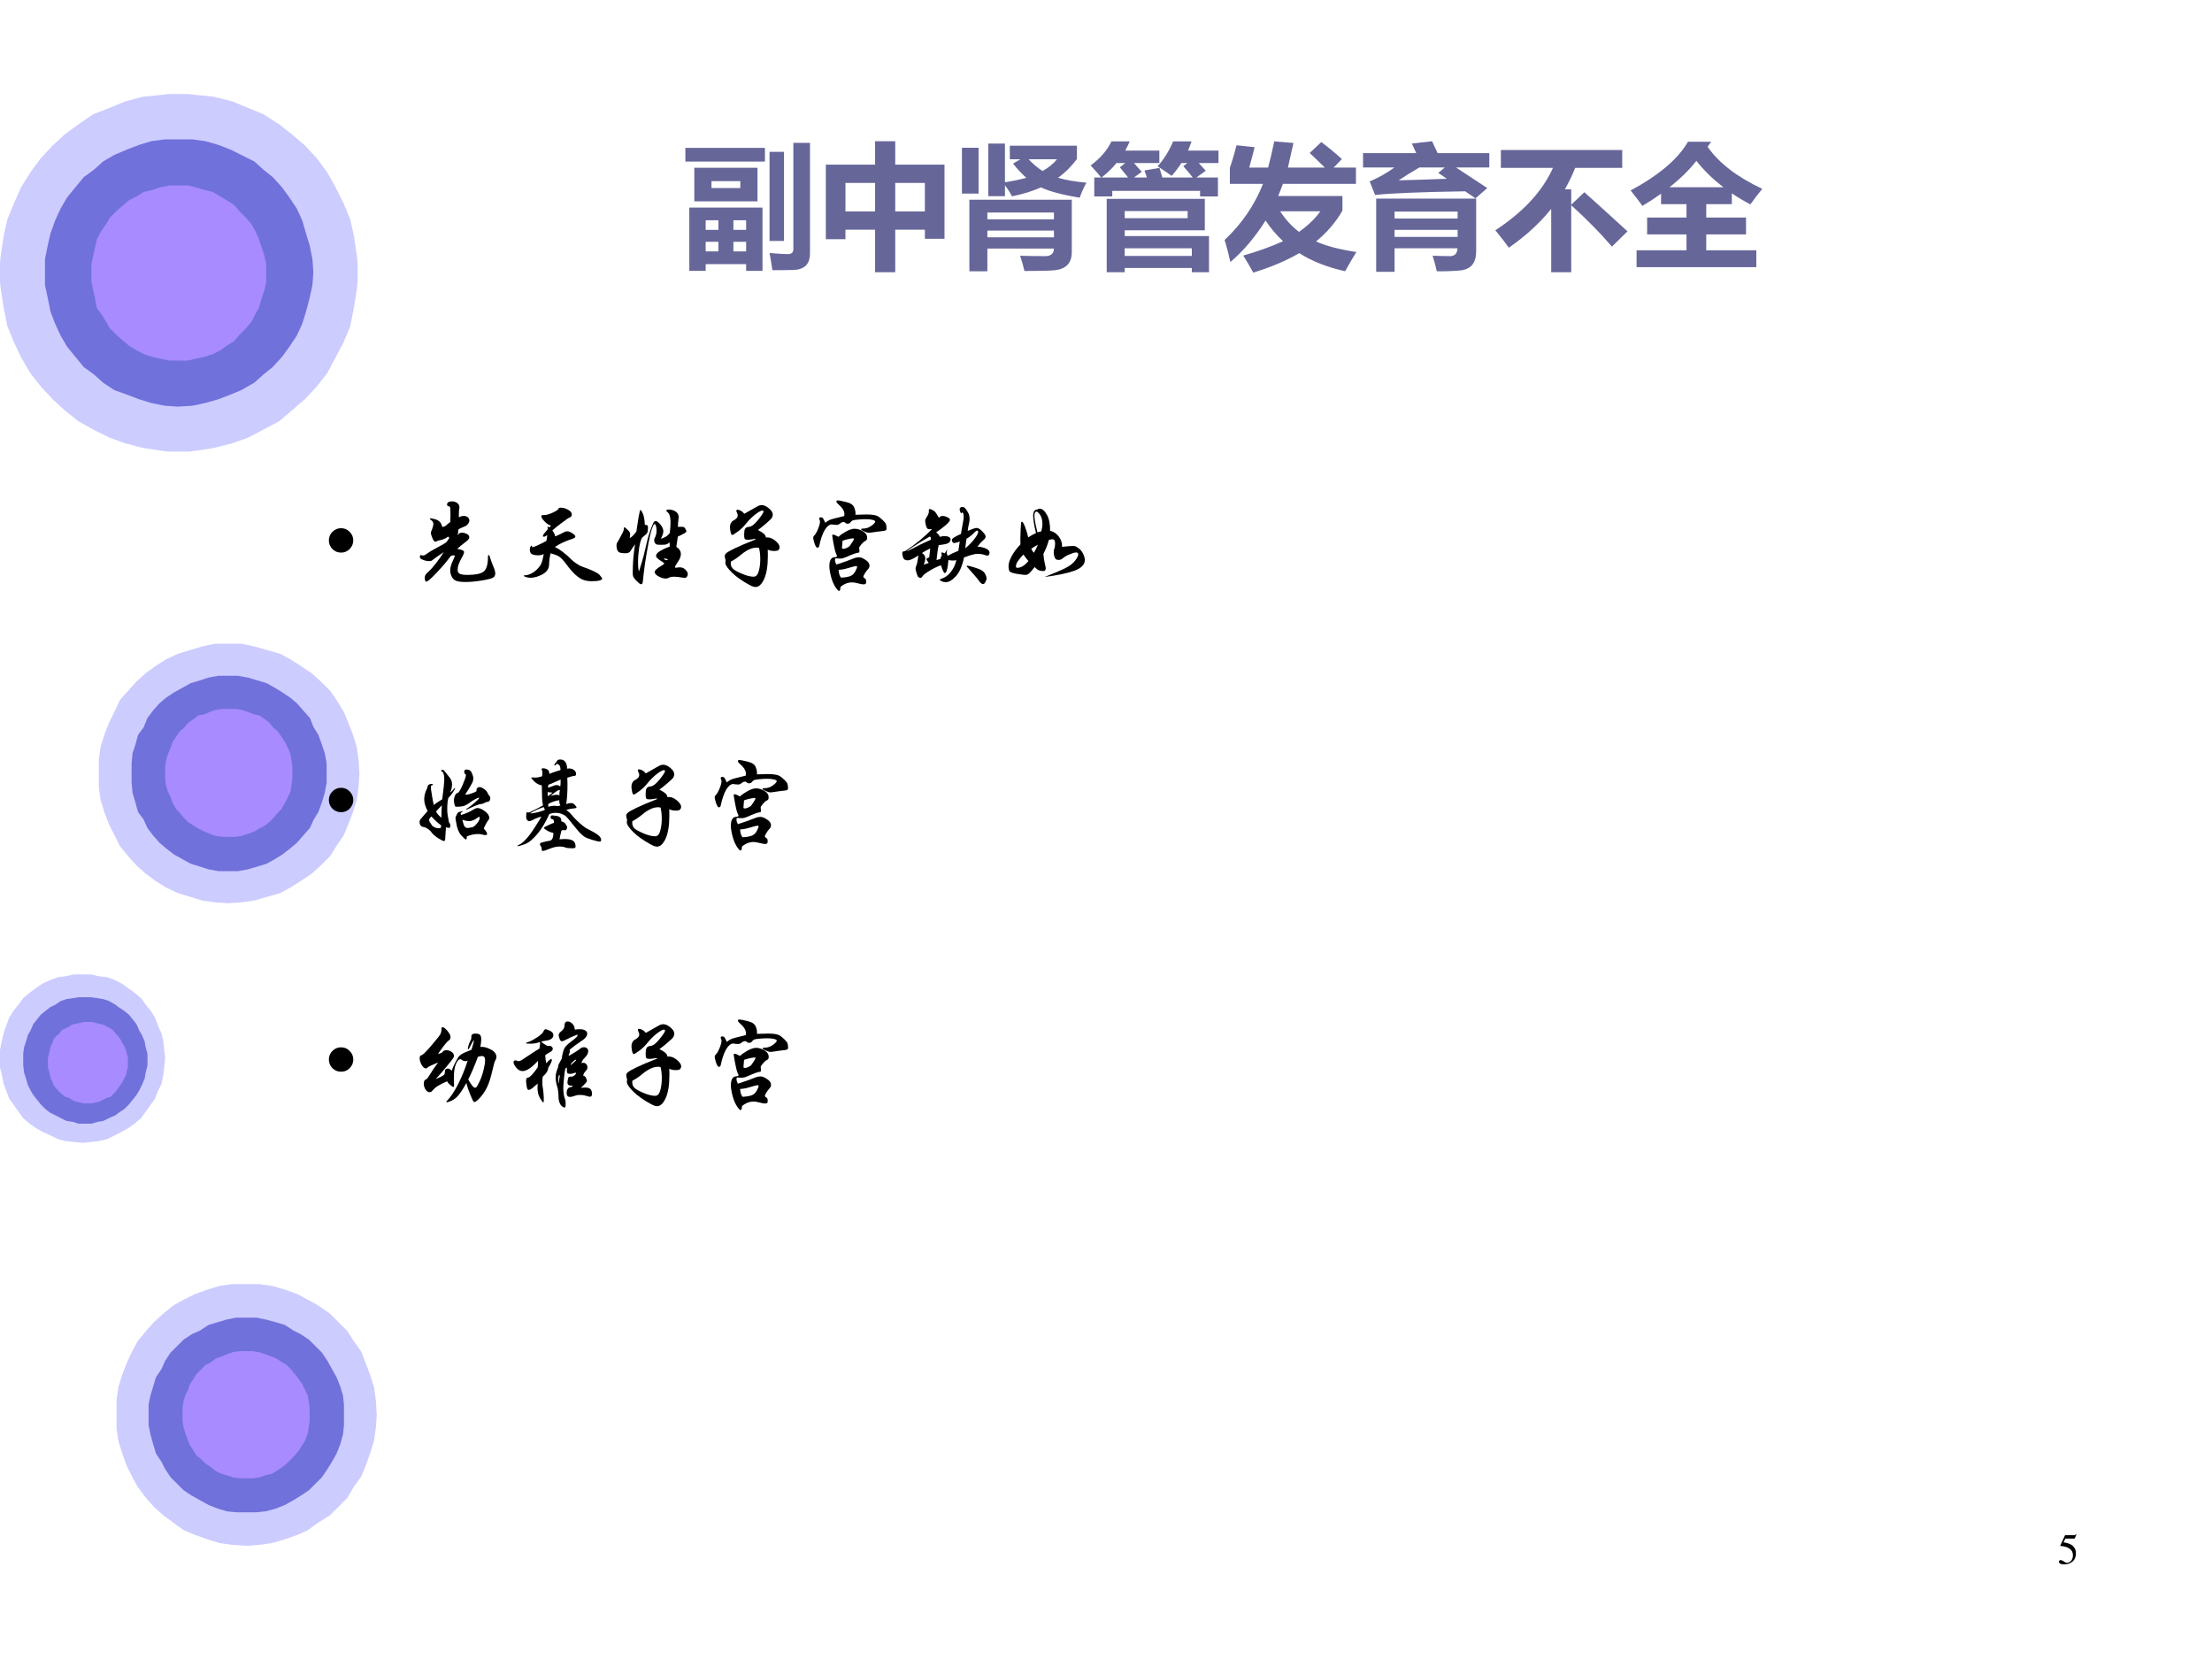 <?xml version="1.0" encoding="UTF-8" standalone="no"?>
<!DOCTYPE svg PUBLIC "-//W3C//DTD SVG 1.1//EN" "http://www.w3.org/Graphics/SVG/1.1/DTD/svg11.dtd">
<svg xmlns="http://www.w3.org/2000/svg" xmlns:xlink="http://www.w3.org/1999/xlink" version="1.1" width="720pt" height="540pt" viewBox="0 0 720 540">
<rect x="0" y="0" width="720" height="540" fill="#333333" stroke="none"/>
<g enable-background="new">
<g>
<g id="Layer-1" data-name="Artifact">
<clipPath id="cp40">
<path transform="matrix(1,0,0,-1,0,540)" d="M 0 0 L 720 0 L 720 540 L 0 540 Z " fill-rule="evenodd"/>
</clipPath>
<g clip-path="url(#cp40)">
<path transform="matrix(1,0,0,-1,0,540)" d="M 0 0 L 720 0 L 720 540 L 0 540 Z " fill="#ffffff" fill-rule="evenodd"/>
</g>
</g>
<g id="Layer-1" data-name="Artifact">
<path transform="matrix(1,0,0,-1,0,540)" d="M 122.64 79.44 L 122.64 79.44 L 122.34 75.243 L 121.74 71.042 L 120.54 67.141 L 119.05 62.944 L 117.55 59.343 L 115.15 56.042 L 113.06 52.444 L 110.07 49.443 L 107.37 46.745 L 103.48 44.342 L 100.19 41.94 L 96.891 40.441 L 92.702 38.942 L 88.509 37.743 L 84.32 37.144 L 80.127 36.84 L 75.636 37.144 L 71.447 37.743 L 67.556 38.942 L 63.363 40.441 L 59.771 41.94 L 56.476 44.342 L 53.185 46.745 L 50.193 49.443 L 47.498 52.444 L 44.803 56.042 L 43.007 59.343 L 41.211 62.944 L 39.712 67.141 L 38.516 71.042 L 37.92 75.243 L 37.92 79.44 L 37.92 84.244 L 38.516 88.441 L 39.712 92.342 L 41.211 96.243 L 43.007 100.14 L 44.803 103.44 L 47.498 106.74 L 50.193 109.74 L 53.185 112.44 L 56.476 115.14 L 59.771 116.94 L 63.363 118.74 L 67.556 120.24 L 71.447 121.44 L 75.636 122.04 L 80.127 122.04 L 84.32 122.04 L 88.509 121.44 L 92.702 120.24 L 96.891 118.74 L 100.19 116.94 L 103.48 115.14 L 107.37 112.44 L 110.07 109.74 L 113.06 106.74 L 115.15 103.44 L 117.55 100.14 L 119.05 96.243 L 120.54 92.342 L 121.74 88.441 L 122.34 84.244 L 122.64 79.44 " fill="#ccccff" fill-rule="evenodd"/>
</g>
<g id="Layer-1" data-name="Artifact">
<path transform="matrix(1,0,0,-1,0,540)" d="M 111.96 79.44 L 111.96 79.44 L 111.96 76.155 L 111.66 73.166 L 110.76 69.877 L 109.56 66.888 L 108.06 64.201 L 106.56 61.808 L 104.76 59.121 L 102.66 57.026 L 100.56 54.935 L 97.859 53.143 L 95.456 51.647 L 92.759 50.154 L 89.759 48.957 L 86.458 48.062 L 83.458 47.76 L 80.16 47.76 L 76.859 47.76 L 73.859 48.062 L 70.859 48.957 L 67.858 50.154 L 65.158 51.647 L 62.458 53.143 L 59.758 54.935 L 57.659 57.026 L 55.559 59.121 L 53.757 61.808 L 52.559 64.201 L 50.76 66.888 L 49.859 69.877 L 48.958 73.166 L 48.36 76.155 L 48.36 79.44 L 48.36 82.728 L 48.958 85.717 L 49.859 88.706 L 50.76 91.695 L 52.559 94.385 L 53.757 97.075 L 55.559 99.765 L 57.659 101.86 L 59.758 103.95 L 62.458 105.74 L 65.158 106.94 L 67.858 108.73 L 70.859 109.63 L 73.859 110.52 L 76.859 111.12 L 80.16 111.12 L 83.458 111.12 L 86.458 110.52 L 89.759 109.63 L 92.759 108.73 L 95.456 106.94 L 97.859 105.74 L 100.56 103.95 L 102.66 101.86 L 104.76 99.765 L 106.56 97.075 L 108.06 94.385 L 109.56 91.695 L 110.76 88.706 L 111.66 85.717 L 111.96 82.728 L 111.96 79.44 " fill="#7171db" fill-rule="evenodd"/>
</g>
<g id="Layer-1" data-name="Artifact">
<path transform="matrix(1,0,0,-1,0,540)" d="M 100.8 79.5 L 100.8 79.5 L 100.8 77.401 L 100.5 75.602 L 100.2 73.501 L 99.299 71.101 L 98.398 69.6 L 97.199 67.801 L 95.999 66.302 L 94.799 65.1 L 93.298 63.601 L 91.799 62.401 L 90 61.202 L 88.499 60.301 L 86.099 59.701 L 84.299 59.101 L 82.199 58.8 L 80.1 58.8 L 77.999 58.8 L 75.899 59.101 L 74.099 59.701 L 71.998 60.301 L 70.198 61.202 L 68.698 62.401 L 66.898 63.601 L 65.399 65.1 L 63.898 66.302 L 62.999 67.801 L 61.8 69.6 L 61.2 71.101 L 60.299 73.501 L 59.699 75.602 L 59.4 77.401 L 59.4 79.5 L 59.4 81.601 L 59.699 83.701 L 60.299 85.8 L 61.2 87.602 L 61.8 89.402 L 62.999 91.201 L 63.898 92.702 L 65.399 94.201 L 66.898 95.702 L 68.698 96.601 L 70.198 97.8 L 71.998 98.4 L 74.099 99.301 L 75.899 99.901 L 77.999 100.2 L 80.1 100.2 L 82.199 100.2 L 84.299 99.901 L 86.099 99.301 L 88.499 98.4 L 90 97.8 L 91.799 96.601 L 93.298 95.702 L 94.799 94.201 L 95.999 92.702 L 97.199 91.201 L 98.398 89.402 L 99.299 87.602 L 100.2 85.8 L 100.5 83.701 L 100.8 81.601 L 100.8 79.5 " fill="#a78bff" fill-rule="evenodd"/>
</g>
<g id="Layer-1" data-name="Artifact">
<path transform="matrix(1,0,0,-1,0,540)" d="M 117 288.24 L 117 288.24 L 116.7 283.75 L 116.1 279.55 L 114.9 275.66 L 113.4 271.77 L 111.9 268.17 L 109.5 264.58 L 107.4 261.28 L 104.41 258.28 L 101.41 255.59 L 97.813 253.19 L 94.513 251.1 L 91.214 249.3 L 87.019 248.1 L 82.82 246.9 L 78.626 246.3 L 74.427 246 L 69.93 246.3 L 65.735 246.9 L 61.838 248.1 L 57.938 249.3 L 54.042 251.1 L 50.742 253.19 L 47.447 255.59 L 44.45 258.28 L 41.752 261.28 L 39.053 264.58 L 37.254 268.17 L 35.455 271.77 L 33.955 275.66 L 32.757 279.55 L 32.16 283.75 L 32.16 288.24 L 32.16 292.73 L 32.757 296.93 L 33.955 300.83 L 35.455 304.72 L 37.254 308.32 L 39.053 312.21 L 41.752 315.2 L 44.45 318.2 L 47.447 320.9 L 50.742 323.29 L 54.042 325.39 L 57.938 327.19 L 61.838 328.39 L 65.735 329.58 L 69.93 330.48 L 74.427 330.48 L 78.626 330.48 L 82.82 329.58 L 87.019 328.39 L 91.214 327.19 L 94.513 325.39 L 97.813 323.29 L 101.41 320.9 L 104.41 318.2 L 107.4 315.2 L 109.5 312.21 L 111.9 308.32 L 113.4 304.72 L 114.9 300.83 L 116.1 296.93 L 116.7 292.73 L 117 288.24 " fill="#ccccff" fill-rule="evenodd"/>
</g>
<g id="Layer-1" data-name="Artifact">
<path transform="matrix(1,0,0,-1,0,540)" d="M 106.32 288.24 L 106.32 288.24 L 106.32 285.24 L 105.71 281.94 L 104.82 278.94 L 103.61 275.64 L 102.11 273.24 L 100.9 270.54 L 98.796 268.14 L 96.689 265.74 L 94.585 263.94 L 91.878 261.84 L 89.471 260.34 L 86.762 258.84 L 83.755 257.94 L 80.746 257.04 L 77.437 256.44 L 74.427 256.44 L 71.118 256.44 L 67.809 257.04 L 65.102 257.94 L 62.093 258.84 L 59.386 260.34 L 56.676 261.84 L 53.97 263.94 L 51.862 265.74 L 49.758 268.14 L 47.954 270.54 L 46.749 273.24 L 44.944 275.64 L 44.042 278.94 L 43.14 281.94 L 42.84 285.24 L 42.84 288.24 L 42.84 291.54 L 43.14 294.84 L 44.042 297.54 L 44.944 300.84 L 46.749 303.24 L 47.954 306.24 L 49.758 308.64 L 51.862 311.04 L 53.97 312.84 L 56.676 314.64 L 59.386 316.14 L 62.093 317.64 L 65.102 318.54 L 67.809 319.44 L 71.118 320.04 L 74.427 320.04 L 77.437 320.04 L 80.746 319.44 L 83.755 318.54 L 86.762 317.64 L 89.471 316.14 L 91.878 314.64 L 94.585 312.84 L 96.689 311.04 L 98.796 308.64 L 100.9 306.24 L 102.11 303.24 L 103.61 300.84 L 104.82 297.54 L 105.71 294.84 L 106.32 291.54 L 106.32 288.24 " fill="#7171db" fill-rule="evenodd"/>
</g>
<g id="Layer-1" data-name="Artifact">
<path transform="matrix(1,0,0,-1,0,540)" d="M 95.16 288.57 L 95.16 288.57 L 95.16 286.47 L 94.859 284.38 L 94.558 282.28 L 93.659 280.48 L 92.758 278.68 L 91.559 276.59 L 90.359 275.39 L 89.159 273.89 L 87.658 272.39 L 86.159 271.2 L 84.36 270.3 L 82.859 269.4 L 80.459 268.5 L 78.659 267.9 L 76.559 267.6 L 74.46 267.6 L 72.359 267.6 L 70.259 267.9 L 68.459 268.5 L 66.358 269.4 L 64.558 270.3 L 63.058 271.2 L 61.258 272.39 L 59.759 273.89 L 58.559 275.39 L 57.359 276.59 L 56.16 278.68 L 55.56 280.48 L 54.659 282.28 L 54.059 284.38 L 53.76 286.47 L 53.76 288.57 L 53.76 290.67 L 54.059 292.47 L 54.659 294.56 L 55.56 296.66 L 56.16 298.46 L 57.359 300.25 L 58.559 302.05 L 59.759 302.95 L 61.258 304.75 L 63.058 305.95 L 64.558 307.14 L 66.358 307.44 L 68.459 308.34 L 70.259 308.94 L 72.359 309.24 L 74.46 309.24 L 76.559 309.24 L 78.659 308.94 L 80.459 308.34 L 82.859 307.44 L 84.36 307.14 L 86.159 305.95 L 87.658 304.75 L 89.159 302.95 L 90.359 302.05 L 91.559 300.25 L 92.758 298.46 L 93.659 296.66 L 94.558 294.56 L 94.859 292.47 L 95.16 290.67 L 95.16 288.57 " fill="#a78bff" fill-rule="evenodd"/>
</g>
<g id="Layer-1" data-name="Artifact">
<path transform="matrix(1,0,0,-1,0,540)" d="M 116.4 451.5 L 116.4 451.5 L 116.4 448.2 L 116.1 445.5 L 115.2 439.8 L 114 433.8 L 111.89 428.7 L 109.2 423.6 L 106.5 418.51 L 103.2 414.3 L 99.296 410.1 L 95.098 406.5 L 90.894 402.9 L 85.796 400.2 L 80.699 397.51 L 75.595 395.71 L 69.597 394.2 L 63.896 393.3 L 61.196 393 L 58.2 393 L 54.897 393 L 52.499 393.3 L 46.495 394.2 L 40.799 395.71 L 35.696 397.51 L 30.296 400.2 L 25.495 402.9 L 20.995 406.5 L 17.094 410.1 L 13.197 414.3 L 9.894 418.51 L 6.898 423.6 L 4.494 428.7 L 2.398 433.8 L 1.196 439.8 L .296 445.5 L 0 448.2 L 0 451.5 L 0 454.5 L .296 457.2 L 1.196 463.21 L 2.398 468.6 L 4.494 473.7 L 6.898 479.1 L 9.894 483.91 L 13.197 488.4 L 17.094 492.6 L 20.995 496.2 L 25.495 499.51 L 30.296 502.8 L 35.696 504.91 L 40.799 507 L 46.495 508.51 L 52.499 509.1 L 54.897 509.4 L 58.2 509.4 L 61.196 509.4 L 63.896 509.1 L 69.597 508.51 L 75.595 507 L 80.699 504.91 L 85.796 502.8 L 90.894 499.51 L 95.098 496.2 L 99.296 492.6 L 103.2 488.4 L 106.5 483.91 L 109.2 479.1 L 111.89 473.7 L 114 468.6 L 115.2 463.21 L 116.1 457.2 L 116.4 454.5 L 116.4 451.5 " fill="#ccccff" fill-rule="evenodd"/>
</g>
<g id="Layer-1" data-name="Artifact">
<path transform="matrix(1,0,0,-1,0,540)" d="M 102 451.44 L 102 451.44 L 101.7 447.24 L 100.8 443.04 L 99.598 438.54 L 98.396 434.64 L 96.593 430.74 L 94.19 427.14 L 91.792 423.84 L 88.787 420.54 L 85.786 418.14 L 82.785 415.44 L 78.583 413.04 L 74.979 411.54 L 71.076 410.04 L 66.874 408.84 L 62.672 407.94 L 57.867 407.64 L 53.665 407.94 L 49.163 408.84 L 45.26 410.04 L 41.354 411.54 L 37.151 413.04 L 33.552 415.44 L 30.547 418.14 L 27.247 420.54 L 24.545 423.84 L 21.843 427.14 L 19.74 430.74 L 17.94 434.64 L 16.44 438.54 L 15.538 443.04 L 14.64 447.24 L 14.64 451.44 L 14.64 455.64 L 15.538 460.14 L 16.44 464.04 L 17.94 468.24 L 19.74 472.14 L 21.843 475.74 L 24.545 479.04 L 27.247 482.34 L 30.547 484.74 L 33.552 487.44 L 37.151 489.54 L 41.354 491.34 L 45.26 492.84 L 49.163 494.04 L 53.665 494.64 L 57.867 494.64 L 62.672 494.64 L 66.874 494.04 L 71.076 492.84 L 74.979 491.34 L 78.583 489.54 L 82.785 487.44 L 85.786 484.74 L 88.787 482.34 L 91.792 479.04 L 94.19 475.74 L 96.593 472.14 L 98.396 468.24 L 99.598 464.04 L 100.8 460.14 L 101.7 455.64 L 102 451.44 " fill="#7171db" fill-rule="evenodd"/>
</g>
<g id="Layer-1" data-name="Artifact">
<path transform="matrix(1,0,0,-1,0,540)" d="M 86.64 451.14 L 86.64 451.14 L 86.64 448.14 L 86.04 445.44 L 85.142 442.74 L 84.244 439.74 L 83.045 437.64 L 81.847 435.24 L 80.051 433.14 L 77.958 431.04 L 76.159 428.94 L 73.766 427.44 L 71.669 425.94 L 69.276 424.74 L 66.579 423.84 L 63.588 423.24 L 61.191 422.64 L 57.9 422.64 L 55.203 422.64 L 52.212 423.24 L 49.518 423.84 L 46.821 424.74 L 44.428 425.94 L 42.031 427.44 L 40.235 428.94 L 37.842 431.04 L 35.746 433.14 L 34.547 435.24 L 33.052 437.64 L 31.553 439.74 L 30.956 442.74 L 30.358 445.44 L 29.76 448.14 L 29.76 451.14 L 29.76 454.14 L 30.358 456.84 L 30.956 459.54 L 31.553 462.24 L 33.052 464.94 L 34.547 467.04 L 35.746 469.14 L 37.842 471.24 L 40.235 473.34 L 42.031 474.84 L 44.428 476.04 L 46.821 477.54 L 49.518 478.14 L 52.212 479.04 L 55.203 479.64 L 57.9 479.64 L 61.191 479.64 L 63.588 479.04 L 66.579 478.14 L 69.276 477.54 L 71.669 476.04 L 73.766 474.84 L 76.159 473.34 L 77.958 471.24 L 80.051 469.14 L 81.847 467.04 L 83.045 464.94 L 84.244 462.24 L 85.142 459.54 L 86.04 456.84 L 86.64 454.14 L 86.64 451.14 " fill="#a78bff" fill-rule="evenodd"/>
</g>
<g id="Layer-1" data-name="Artifact">
<path transform="matrix(1,0,0,-1,0,540)" d="M 53.76 195.57 L 53.76 195.57 L 53.459 192.57 L 53.158 190.18 L 52.558 187.18 L 51.356 184.78 L 50.455 182.39 L 48.954 180.29 L 47.451 178.19 L 45.95 176.09 L 43.847 174.29 L 41.746 172.8 L 39.643 171.6 L 37.241 170.4 L 34.837 169.2 L 32.134 168.6 L 29.732 168.3 L 27.029 168 L 24.025 168.3 L 21.322 168.6 L 18.918 169.2 L 16.516 170.4 L 13.813 171.6 L 11.71 172.8 L 9.61 174.29 L 7.506 176.09 L 6.006 178.19 L 4.502 180.29 L 3.002 182.39 L 2.101 184.78 L 1.2 187.18 L .6 190.18 L 0 192.57 L 0 195.57 L 0 198.27 L .6 201.26 L 1.2 203.66 L 2.101 206.36 L 3.002 208.76 L 4.502 211.15 L 6.006 212.95 L 7.506 215.05 L 9.61 216.85 L 11.71 218.35 L 13.813 219.84 L 16.516 221.05 L 18.918 221.94 L 21.322 222.24 L 24.025 222.84 L 27.029 222.84 L 29.732 222.84 L 32.134 222.24 L 34.837 221.94 L 37.241 221.05 L 39.643 219.84 L 41.746 218.35 L 43.847 216.85 L 45.95 215.05 L 47.451 212.95 L 48.954 211.15 L 50.455 208.76 L 51.356 206.36 L 52.558 203.66 L 53.158 201.26 L 53.459 198.27 L 53.76 195.57 " fill="#ccccff" fill-rule="evenodd"/>
</g>
<g id="Layer-1" data-name="Artifact">
<path transform="matrix(1,0,0,-1,0,540)" d="M 48 194.97 L 48 194.97 L 48 193.17 L 47.399 190.77 L 47.099 188.96 L 46.201 186.86 L 45.302 185.06 L 44.403 183.55 L 43.205 182.05 L 42.007 180.55 L 40.509 179.05 L 38.712 177.85 L 37.514 176.95 L 35.417 176.04 L 33.619 175.14 L 31.822 174.84 L 29.725 174.24 L 27.628 174.24 L 25.531 174.24 L 23.734 174.84 L 21.637 175.14 L 19.84 176.04 L 18.043 176.95 L 16.245 177.85 L 14.747 179.05 L 13.25 180.55 L 12.051 182.05 L 10.853 183.55 L 9.955 185.06 L 9.056 186.86 L 8.457 188.96 L 7.858 190.77 L 7.56 193.17 L 7.56 194.97 L 7.56 197.07 L 7.858 199.18 L 8.457 200.98 L 9.056 203.08 L 9.955 204.59 L 10.853 206.69 L 12.051 208.19 L 13.25 209.69 L 14.747 210.9 L 16.245 212.1 L 18.043 213 L 19.84 214.2 L 21.637 214.8 L 23.734 215.1 L 25.531 215.4 L 27.628 215.4 L 29.725 215.4 L 31.822 215.1 L 33.619 214.8 L 35.417 214.2 L 37.514 213 L 38.712 212.1 L 40.509 210.9 L 42.007 209.69 L 43.205 208.19 L 44.403 206.69 L 45.302 204.59 L 46.201 203.08 L 47.099 200.98 L 47.399 199.18 L 48 197.07 L 48 194.97 " fill="#7171db" fill-rule="evenodd"/>
</g>
<g id="Layer-1" data-name="Artifact">
<path transform="matrix(1,0,0,-1,0,540)" d="M 41.64 194.1 L 41.64 194.1 L 41.64 192.59 L 41.34 191.69 L 41.041 190.18 L 40.442 188.98 L 39.844 187.77 L 39.245 186.87 L 38.346 185.66 L 37.748 184.76 L 36.85 183.85 L 35.952 182.95 L 34.755 182.65 L 33.558 182.05 L 32.361 181.44 L 31.164 181.14 L 29.666 180.84 L 28.469 180.84 L 27.272 180.84 L 26.075 181.14 L 24.579 181.44 L 23.382 182.05 L 22.484 182.65 L 21.287 182.95 L 20.089 183.85 L 19.191 184.76 L 18.293 185.66 L 17.395 186.87 L 17.096 187.77 L 16.497 188.98 L 16.198 190.18 L 15.899 191.69 L 15.6 192.59 L 15.6 194.1 L 15.6 195.61 L 15.899 196.81 L 16.198 198.02 L 16.497 199.53 L 17.096 200.43 L 17.395 201.63 L 18.293 202.84 L 19.191 203.44 L 20.089 204.65 L 21.287 205.25 L 22.484 205.85 L 23.382 206.46 L 24.579 206.76 L 26.075 207.06 L 27.272 207.36 L 28.469 207.36 L 29.666 207.36 L 31.164 207.06 L 32.361 206.76 L 33.558 206.46 L 34.755 205.85 L 35.952 205.25 L 36.85 204.65 L 37.748 203.44 L 38.346 202.84 L 39.245 201.63 L 39.844 200.43 L 40.442 199.53 L 41.041 198.02 L 41.34 196.81 L 41.64 195.61 L 41.64 194.1 " fill="#a78bff" fill-rule="evenodd"/>
</g>
<g id="Layer-1" data-name="P">
<clipPath id="cp41">
<path transform="matrix(1,0,0,-1,0,540)" d="M 0 0 L 720 0 L 720 540 L 0 540 Z " fill-rule="evenodd"/>
</clipPath>
<g clip-path="url(#cp41)">
<symbol id="font_2a_4ff">
<path d="M .798 .946 L .921 .946 L .921 .13 C .921 .09 .911 .06 .891 .04 C .87 .02 .842 .009 .805 .007 C .769 .006 .715 .005 .643 .005 C .636 .054 .629 .097 .622 .132 C .685 .127 .73 .124 .759 .124 C .785 .124 .798 .136 .798 .161 L .798 .946 M 0 .909 L .588 .909 L .588 .808 L 0 .808 L 0 .909 M .729 .221 L .622 .221 L .622 .88 L .729 .88 L .729 .221 M .066 .762 L .533 .762 L .533 .514 L .066 .514 L .066 .762 M .406 .663 L .193 .663 L .193 .612 L .406 .612 L .406 .663 M .029 .468 L .57 .468 L .57 0 L .449 0 L .449 .05 L .15 .05 L .15 0 L .029 0 L .029 .468 M .15 .303 L .244 .303 L .244 .374 L .15 .374 L .15 .303 M .449 .374 L .355 .374 L .355 .303 L .449 .303 L .449 .374 M .355 .144 L .449 .144 L .449 .215 L .355 .215 L .355 .144 M .15 .144 L .244 .144 L .244 .215 L .15 .215 L .15 .144 Z "/>
</symbol>
<symbol id="font_2a_417">
<path d="M .364 .968 L .513 .968 L .513 .795 L .877 .795 L .877 .247 L .732 .247 L .732 .314 L .513 .314 L .513 0 L .364 0 L .364 .314 L .145 .314 L .145 .244 L 0 .244 L 0 .795 L .364 .795 L .364 .968 M .732 .66 L .513 .66 L .513 .449 L .732 .449 L .732 .66 M .145 .449 L .364 .449 L .364 .66 L .145 .66 L .145 .449 Z "/>
</symbol>
<symbol id="font_2a_526f">
<path d="M .188 0 L .055 0 L .055 .529 L .812 .529 L .812 .141 C .812 .054 .762 .009 .662 .006 C .645 .004 .578 .003 .462 .002 C .455 .033 .445 .071 .43 .115 C .479 .113 .541 .112 .615 .112 C .658 .112 .679 .131 .68 .168 L .188 .168 L .188 0 M .85 .928 L .85 .83 C .811 .777 .764 .73 .71 .691 C .769 .674 .839 .662 .92 .655 C .896 .61 .88 .573 .871 .544 C .745 .564 .649 .59 .584 .62 C .521 .592 .45 .57 .37 .554 C .356 .581 .339 .608 .318 .636 L .318 .555 L .195 .555 L .195 .944 L .318 .944 L .318 .658 C .376 .667 .429 .678 .476 .691 C .442 .721 .409 .756 .378 .796 L .432 .828 L .354 .828 L .354 .928 L .85 .928 M 0 .913 L .123 .913 L .123 .574 L 0 .574 L 0 .913 M .68 .434 L .188 .434 L .188 .384 L .68 .384 L .68 .434 M .188 .251 L .68 .251 L .68 .301 L .188 .301 L .188 .251 M .596 .741 C .639 .765 .675 .794 .703 .828 L .493 .828 C .524 .794 .559 .765 .596 .741 Z "/>
</symbol>
<symbol id="font_2a_961">
<path d="M .027 .7 L .078 .7 C .063 .72 .037 .749 0 .789 C .071 .841 .122 .9 .154 .967 L .289 .967 C .279 .943 .268 .921 .256 .899 L .508 .899 L .508 .807 L .32 .807 C .34 .785 .359 .764 .378 .742 L .321 .7 L .416 .7 C .41 .717 .404 .734 .398 .752 L .509 .771 C .516 .748 .523 .724 .53 .7 L .755 .7 C .728 .734 .705 .762 .685 .783 L .715 .807 L .671 .807 C .649 .773 .625 .741 .599 .712 C .58 .726 .545 .75 .495 .783 C .542 .835 .58 .896 .61 .967 L .746 .967 C .738 .943 .729 .921 .72 .899 L .945 .899 L .945 .807 L .799 .807 C .816 .788 .834 .769 .851 .75 L .782 .7 L .941 .7 L .941 .56 L .809 .56 L .809 .601 L .16 .601 L .16 .56 L .027 .56 L .027 .7 M .748 .177 L .252 .177 L .252 .12 L .748 .12 L .748 .177 M .717 .399 L .717 .452 L .252 .452 L .252 .399 L .717 .399 M .08 .7 L .277 .7 C .26 .722 .239 .747 .216 .775 L .256 .807 L .191 .807 C .159 .767 .122 .731 .08 .7 M .844 .542 L .844 .31 L .252 .31 L .252 .267 L .875 .267 L .875 0 L .748 0 L .748 .031 L .252 .031 L .252 0 L .119 0 L .119 .542 L .844 .542 Z "/>
</symbol>
<symbol id="font_2a_546">
<path d="M .871 .458 C .821 .371 .756 .296 .676 .23 C .75 .197 .849 .171 .974 .152 C .945 .105 .917 .058 .891 .01 C .758 .04 .645 .084 .552 .144 C .456 .088 .343 .04 .212 0 C .188 .043 .164 .085 .138 .126 C .246 .157 .344 .192 .432 .232 C .384 .277 .341 .327 .303 .385 C .227 .264 .141 .162 .043 .078 C .029 .139 .015 .194 0 .241 C .127 .36 .222 .499 .284 .656 L .039 .656 L .039 .773 C .057 .827 .074 .883 .088 .941 L .222 .927 C .212 .886 .199 .836 .182 .776 L .322 .776 C .337 .832 .352 .896 .367 .97 L .509 .958 L .468 .776 L .741 .776 C .705 .812 .667 .848 .629 .884 L .715 .965 C .775 .919 .826 .877 .867 .839 L .806 .776 L .971 .776 L .971 .656 L .431 .656 C .421 .629 .41 .599 .396 .566 L .871 .566 L .871 .458 M .55 .301 C .618 .349 .67 .4 .708 .453 L .411 .453 C .448 .395 .494 .344 .55 .301 Z "/>
</symbol>
<symbol id="font_2a_9d2">
<path d="M .233 0 L .097 0 L .097 .541 L .836 .541 L .836 .151 C .836 .065 .797 .018 .718 .01 C .662 .005 .604 .003 .545 .004 C .538 .036 .528 .075 .514 .119 C .562 .117 .605 .116 .643 .116 C .678 .116 .696 .135 .698 .174 L .233 .174 L .233 0 M 0 .877 L .393 .877 C .382 .9 .372 .924 .361 .948 L .51 .965 C .521 .941 .535 .912 .551 .877 L .933 .877 L .933 .771 L .687 .771 C .79 .703 .867 .652 .918 .619 L .831 .543 C .807 .559 .782 .576 .755 .595 C .433 .59 .211 .581 .089 .568 L .049 .668 C .113 .695 .174 .729 .232 .771 L 0 .771 L 0 .877 M .556 .731 L .604 .771 L .416 .771 C .359 .738 .308 .706 .263 .676 C .35 .678 .469 .682 .619 .688 C .598 .702 .577 .716 .556 .731 M .233 .394 L .699 .394 L .699 .445 L .233 .445 L .233 .394 M .233 .258 L .699 .258 L .699 .31 L .233 .31 L .233 .258 Z "/>
</symbol>
<symbol id="font_2a_408">
<path d="M .041 .903 L .938 .903 L .938 .771 L .59 .771 C .569 .716 .543 .664 .514 .613 L .561 .613 L .561 .499 L .658 .591 C .746 .513 .852 .416 .977 .302 L .862 .189 C .779 .286 .679 .388 .561 .495 L .561 0 L .413 0 L .413 .468 C .329 .363 .225 .268 .1 .181 C .079 .211 .046 .254 0 .31 C .206 .444 .348 .598 .426 .771 L .041 .771 L .041 .903 Z "/>
</symbol>
<symbol id="font_2a_4b5">
<path d="M .044 .125 L .413 .125 L .413 .242 L .122 .242 L .122 .367 L .413 .367 L .413 .466 L .225 .466 L .225 .543 C .182 .512 .136 .482 .087 .453 C .068 .48 .039 .518 0 .567 C .208 .679 .35 .799 .424 .927 L .595 .927 L .569 .89 C .653 .769 .788 .666 .973 .579 C .938 .536 .909 .498 .885 .464 C .836 .49 .79 .517 .748 .546 L .748 .466 L .559 .466 L .559 .367 L .853 .367 L .853 .242 L .559 .242 L .559 .125 L .929 .125 L .929 0 L .044 0 L .044 .125 M .486 .786 C .433 .718 .367 .653 .287 .591 L .686 .591 C .607 .651 .541 .716 .486 .786 Z "/>
</symbol>
<use xlink:href="#font_2a_4ff" transform="matrix(44.04,0,0,-44.04,223.089,88.171)" fill="#666699"/>
<use xlink:href="#font_2a_417" transform="matrix(44.04,0,0,-44.04,268.807,88.601)" fill="#666699"/>
<use xlink:href="#font_2a_526f" transform="matrix(44.04,0,0,-44.04,313.105,88.3)" fill="#666699"/>
<use xlink:href="#font_2a_961" transform="matrix(44.04,0,0,-44.04,354.994,88.601)" fill="#666699"/>
<use xlink:href="#font_2a_546" transform="matrix(44.04,0,0,-44.04,398.599,88.73)" fill="#666699"/>
<use xlink:href="#font_2a_9d2" transform="matrix(44.04,0,0,-44.04,443.671,88.472)" fill="#666699"/>
<use xlink:href="#font_2a_408" transform="matrix(44.04,0,0,-44.04,486.722,88.601)" fill="#666699"/>
<use xlink:href="#font_2a_4b5" transform="matrix(44.04,0,0,-44.04,530.762,86.966)" fill="#666699"/>
</g>
</g>
<g id="Layer-1" data-name="P">
<clipPath id="cp43">
<path transform="matrix(1,0,0,-1,0,540)" d="M 0 0 L 720 0 L 720 540 L 0 540 Z " fill-rule="evenodd"/>
</clipPath>
<g clip-path="url(#cp43)">
<symbol id="font_2c_87">
<path d="M 0 .124 C 0 .158 .012 .187 .036 .211 C .061 .236 .09 .248 .124 .248 C .158 .248 .187 .236 .211 .211 C .235 .187 .248 .158 .248 .124 C .248 .09 .235 .061 .211 .036 C .187 .012 .158 0 .124 0 C .09 0 .061 .012 .036 .036 C .012 .061 0 .09 0 .124 Z "/>
</symbol>
<use xlink:href="#font_2c_87" transform="matrix(32.04,0,0,-32.04,107.045,179.871)"/>
</g>
</g>
<g id="Layer-1" data-name="P">
<clipPath id="cp45">
<path transform="matrix(1,0,0,-1,0,540)" d="M 0 0 L 720 0 L 720 540 L 0 540 Z " fill-rule="evenodd"/>
</clipPath>
<g clip-path="url(#cp45)">
<symbol id="font_2e_10f8">
<path d="M .38 .336 C .403 .333 .421 .328 .432 .323 C .443 .318 .449 .312 .449 .304 C .449 .296 .446 .286 .44 .274 C .416 .23 .401 .199 .394 .18 C .387 .161 .384 .142 .384 .122 C .384 .103 .392 .089 .408 .082 C .424 .075 .449 .072 .484 .072 C .563 .072 .618 .083 .647 .105 C .677 .128 .692 .179 .692 .258 C .692 .269 .694 .274 .698 .274 C .703 .274 .706 .27 .709 .261 C .722 .22 .734 .185 .747 .156 C .76 .127 .766 .104 .766 .085 C .766 .066 .758 .053 .743 .044 C .728 .035 .69 .025 .628 .015 C .567 .005 .512 0 .463 0 C .415 0 .381 .005 .362 .015 C .343 .024 .33 .039 .321 .06 C .312 .081 .308 .099 .308 .115 C .308 .131 .311 .148 .316 .167 C .322 .186 .33 .206 .34 .227 C .35 .249 .355 .261 .355 .263 C .355 .268 .351 .271 .344 .271 C .337 .271 .327 .269 .315 .265 C .278 .214 .23 .157 .172 .096 C .115 .035 .079 .004 .066 .004 C .055 .004 .05 .017 .05 .044 C .05 .055 .052 .064 .057 .072 C .062 .081 .074 .093 .091 .108 C .109 .124 .134 .152 .165 .192 C .196 .232 .222 .269 .242 .303 C .198 .274 .158 .246 .122 .218 C .117 .214 .106 .212 .091 .212 C .076 .212 .06 .215 .042 .221 C .024 .228 .012 .233 .007 .238 C .002 .243 0 .249 0 .256 C 0 .263 .002 .268 .005 .271 C .008 .275 .012 .276 .015 .273 C .018 .27 .025 .269 .034 .269 C .043 .269 .057 .276 .076 .29 C .095 .305 .13 .325 .18 .352 C .231 .379 .26 .396 .269 .405 C .278 .414 .287 .427 .296 .443 C .297 .445 .297 .447 .297 .449 C .297 .456 .293 .459 .286 .46 C .261 .442 .233 .43 .202 .424 C .187 .421 .177 .418 .172 .414 C .167 .411 .162 .409 .157 .409 C .147 .409 .137 .422 .127 .447 C .117 .472 .112 .488 .112 .495 C .112 .502 .113 .508 .114 .511 C .129 .546 .137 .573 .137 .59 C .137 .604 .131 .616 .119 .625 C .107 .634 .101 .64 .101 .643 C .101 .646 .103 .647 .106 .647 C .111 .647 .124 .645 .145 .64 C .166 .636 .183 .628 .197 .616 C .211 .605 .221 .586 .228 .559 C .239 .561 .247 .563 .253 .565 C .259 .568 .265 .573 .272 .58 C .279 .587 .291 .597 .309 .609 C .31 .635 .311 .661 .311 .687 C .311 .713 .31 .733 .309 .746 C .308 .76 .304 .767 .297 .768 C .283 .769 .276 .776 .276 .789 C .276 .796 .28 .803 .287 .809 C .295 .816 .309 .819 .328 .819 C .348 .819 .365 .813 .38 .802 C .395 .791 .402 .776 .402 .758 C .402 .752 .401 .746 .399 .739 C .397 .733 .396 .706 .396 .657 C .412 .666 .429 .671 .446 .671 C .464 .671 .478 .666 .488 .657 C .498 .648 .503 .637 .503 .626 C .503 .615 .499 .603 .49 .591 C .481 .579 .471 .571 .459 .566 C .428 .554 .405 .543 .39 .532 C .39 .515 .388 .495 .385 .473 C .394 .492 .407 .501 .424 .501 C .441 .501 .459 .497 .476 .489 C .493 .481 .502 .47 .502 .455 C .502 .441 .491 .426 .469 .41 C .428 .38 .399 .355 .38 .336 Z "/>
</symbol>
<symbol id="font_2e_1002">
<path d="M .317 .348 C .343 .335 .372 .317 .404 .292 C .436 .267 .458 .248 .47 .234 C .483 .22 .502 .204 .528 .185 C .554 .167 .575 .155 .592 .149 C .691 .114 .75 .087 .769 .066 C .788 .046 .797 .032 .797 .025 C .797 .018 .788 .012 .769 .007 C .75 .002 .724 0 .69 0 C .656 0 .627 .005 .602 .015 C .578 .024 .552 .042 .523 .068 C .495 .094 .466 .128 .435 .17 C .404 .212 .378 .239 .357 .252 C .336 .265 .307 .275 .272 .283 C .264 .246 .259 .208 .258 .167 C .257 .126 .234 .094 .191 .07 C .148 .047 .108 .035 .069 .035 C .052 .035 .036 .038 .021 .043 C .007 .048 0 .052 0 .055 C 0 .058 .007 .06 .022 .061 C .037 .062 .056 .067 .077 .078 C .099 .089 .119 .104 .138 .123 C .157 .142 .17 .16 .178 .178 C .187 .197 .195 .229 .204 .275 C .185 .267 .165 .263 .145 .263 C .126 .263 .107 .266 .089 .272 C .071 .279 .062 .296 .062 .323 C .062 .334 .064 .343 .069 .35 C .074 .358 .077 .362 .08 .362 C .083 .362 .085 .36 .085 .356 L .084 .349 C .084 .347 .086 .346 .089 .346 C .104 .346 .151 .367 .23 .409 C .236 .43 .239 .45 .239 .469 C .225 .458 .214 .452 .206 .452 C .199 .452 .195 .454 .195 .459 C .195 .464 .199 .471 .206 .482 C .214 .493 .227 .508 .245 .529 C .243 .536 .242 .542 .242 .546 C .242 .551 .244 .553 .247 .553 C .25 .553 .256 .551 .263 .548 C .27 .556 .275 .562 .278 .565 C .259 .568 .237 .582 .214 .605 C .191 .628 .179 .647 .179 .66 C .179 .665 .181 .669 .184 .67 C .187 .671 .195 .672 .206 .672 C .231 .672 .262 .681 .298 .698 C .334 .715 .353 .729 .354 .738 C .355 .744 .362 .747 .377 .747 C .402 .747 .426 .74 .451 .726 C .476 .712 .489 .696 .489 .677 C .489 .661 .48 .651 .463 .646 C .457 .644 .434 .628 .394 .598 C .354 .569 .32 .541 .291 .516 C .307 .495 .317 .475 .32 .455 C .359 .471 .391 .487 .418 .502 C .424 .505 .433 .507 .445 .507 C .458 .507 .474 .5 .494 .487 C .515 .474 .525 .463 .525 .454 C .525 .445 .515 .437 .494 .43 C .429 .41 .37 .383 .317 .348 Z "/>
</symbol>
<symbol id="font_2e_1162">
<path d="M .6 .167 C .617 .17 .631 .172 .642 .172 C .666 .172 .686 .164 .701 .148 C .716 .132 .724 .118 .724 .105 C .724 .092 .721 .082 .714 .075 C .708 .067 .7 .064 .689 .065 C .64 .073 .605 .077 .584 .077 C .563 .077 .547 .074 .535 .068 C .524 .061 .512 .058 .501 .058 C .478 .058 .454 .065 .427 .08 C .401 .094 .388 .109 .388 .125 C .388 .141 .414 .164 .465 .193 C .478 .2 .484 .206 .484 .21 C .484 .215 .481 .219 .475 .222 C .445 .241 .425 .254 .416 .263 C .407 .272 .402 .28 .402 .289 C .402 .304 .414 .319 .437 .334 C .46 .349 .495 .366 .541 .383 C .541 .394 .54 .408 .539 .426 C .527 .415 .516 .408 .506 .405 C .497 .402 .48 .401 .455 .401 C .43 .401 .415 .402 .408 .404 C .401 .407 .395 .412 .39 .42 C .385 .428 .383 .437 .383 .446 C .383 .455 .385 .464 .389 .471 C .401 .491 .407 .517 .407 .549 C .407 .565 .405 .579 .401 .592 C .397 .605 .393 .612 .389 .612 C .385 .612 .381 .61 .378 .605 C .375 .601 .368 .586 .359 .56 C .35 .535 .338 .487 .325 .418 C .312 .349 .3 .279 .289 .206 C .279 .133 .272 .075 .268 .03 C .266 .01 .26 0 .25 0 C .245 0 .24 .002 .234 .007 C .228 .012 .217 .021 .202 .036 C .187 .051 .177 .063 .172 .074 C .167 .084 .165 .097 .165 .114 C .165 .217 .173 .315 .189 .406 C .176 .39 .161 .367 .142 .337 C .133 .322 .115 .315 .088 .315 C .079 .315 .064 .316 .045 .319 C .026 .322 .014 .332 .008 .348 C .003 .364 0 .378 0 .391 C 0 .404 .002 .415 .007 .422 C .025 .453 .039 .478 .049 .498 C .06 .518 .067 .532 .07 .541 C .073 .55 .075 .559 .075 .567 C .075 .575 .077 .579 .08 .579 C .084 .579 .095 .571 .112 .554 C .13 .538 .139 .524 .139 .512 C .139 .501 .137 .486 .134 .469 C .153 .477 .175 .499 .202 .536 C .211 .595 .218 .643 .224 .679 C .231 .716 .235 .737 .237 .744 C .239 .751 .241 .754 .244 .754 C .25 .754 .258 .741 .269 .715 C .28 .689 .286 .652 .288 .603 C .301 .604 .31 .602 .314 .598 C .318 .595 .32 .588 .32 .577 C .32 .55 .317 .532 .312 .522 C .307 .513 .29 .497 .261 .474 C .248 .454 .238 .419 .23 .369 C .223 .32 .219 .271 .219 .224 C .219 .177 .222 .146 .229 .131 C .255 .215 .271 .269 .277 .294 L .317 .462 C .32 .475 .329 .504 .345 .55 C .362 .596 .373 .623 .378 .63 C .383 .638 .39 .642 .398 .642 C .411 .642 .428 .63 .447 .606 C .466 .582 .476 .56 .476 .539 C .476 .519 .468 .494 .451 .464 C .465 .465 .481 .472 .5 .483 C .519 .495 .533 .508 .542 .523 C .547 .567 .549 .603 .549 .631 C .549 .683 .539 .717 .519 .732 C .511 .738 .507 .744 .507 .75 C .507 .756 .514 .759 .529 .759 C .56 .759 .585 .751 .606 .735 C .627 .719 .635 .695 .63 .664 C .626 .633 .624 .606 .624 .583 C .646 .584 .663 .584 .674 .583 C .685 .582 .694 .575 .7 .563 C .707 .552 .71 .543 .71 .537 C .71 .532 .704 .526 .693 .519 C .682 .512 .659 .501 .623 .484 L .608 .38 C .639 .361 .654 .336 .654 .306 C .654 .283 .644 .257 .624 .228 C .605 .199 .595 .182 .595 .177 C .595 .172 .597 .169 .6 .167 M .515 .244 C .518 .247 .52 .249 .52 .251 C .52 .256 .507 .26 .482 .262 C .481 .253 .492 .247 .515 .244 Z "/>
</symbol>
<symbol id="font_2e_13f3">
<path d="M .419 .503 C .452 .507 .483 .496 .513 .471 C .543 .446 .558 .423 .558 .404 C .558 .397 .555 .388 .549 .379 C .544 .37 .528 .366 .502 .366 C .476 .366 .454 .371 .437 .38 C .438 .358 .438 .337 .438 .317 C .438 .214 .425 .135 .4 .081 C .375 .027 .346 0 .313 0 C .302 0 .288 .003 .273 .01 C .258 .017 .232 .031 .196 .053 C .161 .075 .131 .096 .107 .116 C .083 .136 .063 .156 .046 .175 C .03 .194 .019 .209 .014 .219 C .009 .229 .006 .238 .006 .245 C .006 .252 .007 .261 .009 .27 C .003 .291 0 .306 0 .315 C 0 .324 .005 .334 .015 .343 C .025 .353 .054 .37 .102 .393 C .15 .416 .221 .447 .316 .484 C .314 .487 .311 .488 .306 .488 C .301 .488 .291 .487 .276 .484 C .261 .481 .247 .48 .233 .48 C .219 .48 .209 .483 .204 .488 C .199 .494 .197 .509 .197 .532 C .197 .559 .2 .578 .206 .59 C .213 .603 .226 .61 .245 .611 C .272 .613 .303 .637 .339 .682 C .376 .728 .394 .756 .394 .767 C .394 .774 .39 .777 .382 .777 C .369 .777 .345 .764 .31 .737 C .276 .71 .245 .68 .218 .646 C .191 .612 .162 .584 .131 .562 C .101 .54 .083 .529 .078 .529 C .069 .529 .063 .539 .059 .56 C .055 .581 .053 .597 .053 .61 C .053 .623 .056 .636 .061 .647 C .067 .659 .075 .668 .084 .673 C .116 .689 .132 .707 .132 .728 C .132 .737 .13 .746 .125 .754 C .12 .762 .118 .768 .118 .773 C .118 .781 .122 .785 .131 .785 C .14 .785 .15 .782 .162 .775 C .175 .769 .187 .759 .199 .744 C .286 .794 .334 .821 .343 .825 C .352 .83 .363 .832 .376 .832 C .399 .832 .423 .821 .449 .799 C .475 .778 .488 .756 .488 .735 C .488 .726 .485 .716 .48 .705 C .475 .695 .456 .676 .424 .649 C .393 .622 .364 .598 .337 .579 C .364 .565 .384 .553 .396 .542 C .409 .532 .416 .519 .419 .503 M .348 .398 C .34 .399 .332 .4 .324 .4 C .277 .4 .225 .377 .169 .331 C .131 .299 .095 .275 .062 .258 C .061 .252 .061 .246 .061 .24 C .061 .22 .068 .203 .081 .188 C .095 .173 .126 .156 .174 .135 C .222 .115 .261 .105 .291 .105 C .306 .105 .318 .11 .326 .12 C .335 .129 .343 .149 .35 .179 C .357 .209 .361 .244 .361 .285 C .361 .326 .357 .364 .348 .398 Z "/>
</symbol>
<symbol id="font_2e_8c8">
<path d="M .429 .774 C .473 .776 .511 .777 .543 .777 C .575 .777 .6 .775 .619 .771 C .638 .768 .653 .762 .664 .755 C .675 .748 .689 .736 .707 .719 C .725 .702 .736 .688 .739 .678 C .743 .668 .745 .652 .745 .63 C .745 .619 .735 .612 .716 .61 C .663 .604 .627 .599 .609 .596 C .592 .593 .577 .591 .566 .591 C .555 .591 .538 .596 .517 .605 C .496 .614 .486 .621 .486 .626 C .486 .631 .494 .634 .51 .634 C .538 .634 .565 .643 .591 .662 C .617 .681 .63 .695 .63 .705 C .63 .712 .621 .718 .603 .722 C .585 .727 .563 .729 .536 .729 C .51 .729 .483 .728 .455 .725 C .427 .723 .409 .72 .4 .716 C .392 .712 .383 .704 .374 .692 C .369 .686 .36 .683 .349 .683 C .338 .683 .331 .686 .327 .691 C .323 .697 .317 .7 .309 .7 C .296 .7 .284 .695 .273 .685 C .262 .676 .251 .671 .239 .671 C .228 .671 .217 .672 .207 .673 C .198 .675 .192 .676 .189 .676 C .164 .676 .14 .657 .117 .619 C .095 .582 .076 .528 .061 .457 C .058 .445 .052 .439 .043 .439 C .034 .439 .024 .453 .014 .481 C .005 .51 0 .529 0 .539 C 0 .549 .004 .558 .013 .566 C .022 .574 .034 .594 .048 .627 C .062 .66 .069 .686 .069 .705 C .069 .711 .068 .717 .065 .722 C .062 .727 .061 .732 .061 .737 C .061 .744 .067 .748 .08 .748 C .088 .748 .095 .744 .1 .737 C .105 .73 .113 .715 .122 .693 C .137 .704 .151 .713 .164 .72 C .178 .727 .228 .741 .315 .761 C .316 .768 .317 .775 .317 .781 C .317 .798 .311 .815 .3 .832 C .289 .849 .27 .868 .245 .891 C .239 .896 .236 .902 .236 .908 C .236 .916 .241 .92 .25 .92 C .26 .92 .287 .915 .332 .904 C .377 .894 .405 .876 .416 .849 C .427 .823 .432 .798 .429 .774 M .235 .268 C .308 .291 .368 .313 .415 .332 C .432 .339 .449 .342 .466 .342 C .484 .342 .506 .333 .532 .315 C .559 .298 .572 .278 .572 .257 C .572 .243 .566 .23 .555 .219 C .544 .208 .534 .194 .524 .177 C .514 .16 .509 .15 .509 .146 C .509 .141 .511 .138 .514 .135 C .525 .128 .531 .123 .534 .118 C .537 .113 .538 .105 .538 .094 C .538 .083 .536 .075 .532 .072 C .528 .069 .521 .067 .51 .067 C .499 .067 .481 .07 .456 .077 C .431 .084 .41 .087 .395 .087 C .354 .087 .314 .072 .277 .041 C .276 .014 .271 0 .263 0 C .256 0 .243 .013 .225 .04 C .208 .066 .193 .101 .181 .145 C .17 .188 .164 .224 .164 .253 C .164 .282 .169 .304 .178 .319 C .187 .334 .2 .342 .217 .343 C .234 .344 .242 .348 .242 .355 C .242 .358 .241 .36 .239 .363 C .234 .373 .228 .388 .222 .409 C .217 .43 .21 .461 .203 .5 C .196 .539 .193 .561 .193 .565 C .193 .57 .196 .572 .201 .572 C .211 .572 .23 .565 .257 .55 C .274 .567 .3 .585 .334 .604 C .368 .623 .397 .632 .42 .632 C .449 .632 .477 .623 .505 .606 C .534 .589 .548 .567 .548 .54 C .548 .523 .542 .513 .529 .508 C .518 .504 .505 .492 .489 .473 C .474 .454 .466 .443 .467 .438 C .469 .424 .47 .412 .47 .403 C .47 .394 .466 .39 .459 .389 C .438 .387 .398 .373 .339 .346 C .314 .335 .294 .329 .279 .329 C .265 .329 .254 .329 .247 .33 C .24 .331 .235 .332 .234 .332 C .225 .332 .221 .326 .221 .314 C .221 .303 .226 .287 .235 .268 M .398 .534 C .365 .53 .332 .522 .298 .51 L .292 .437 C .292 .431 .298 .428 .309 .428 C .316 .428 .327 .431 .342 .438 C .357 .445 .368 .452 .373 .46 L .398 .497 C .409 .514 .414 .524 .414 .529 C .414 .534 .409 .535 .398 .534 M .283 .135 C .321 .137 .351 .142 .374 .15 C .397 .158 .414 .174 .427 .198 C .44 .222 .446 .237 .446 .243 C .446 .25 .442 .253 .435 .253 C .428 .253 .403 .247 .36 .234 C .317 .221 .283 .215 .258 .215 C .26 .178 .268 .152 .283 .135 Z "/>
</symbol>
<symbol id="font_2e_e4f">
<path d="M .764 .381 C .805 .377 .835 .369 .856 .358 C .877 .347 .887 .333 .887 .318 C .887 .312 .885 .306 .881 .299 C .878 .292 .872 .289 .865 .289 C .858 .289 .846 .292 .829 .298 C .812 .304 .79 .307 .763 .307 C .737 .307 .692 .295 .627 .27 C .61 .185 .583 .122 .546 .081 C .509 .04 .474 .019 .441 .019 C .426 .019 .413 .022 .4 .029 C .387 .035 .381 .04 .381 .044 C .381 .047 .387 .051 .398 .054 C .433 .065 .464 .087 .491 .12 C .518 .153 .538 .194 .55 .242 C .537 .24 .523 .239 .51 .239 C .497 .239 .483 .241 .469 .244 C .462 .156 .45 .112 .432 .112 C .423 .112 .41 .138 .393 .191 C .355 .178 .316 .159 .277 .135 C .238 .111 .214 .093 .207 .081 C .2 .069 .192 .063 .184 .063 C .176 .063 .169 .066 .163 .071 C .158 .076 .152 .089 .145 .112 C .138 .135 .135 .149 .135 .156 C .135 .163 .136 .17 .138 .175 C .15 .2 .158 .239 .163 .291 C .115 .258 .079 .241 .056 .241 C .031 .241 .015 .25 .009 .268 C .003 .287 0 .302 0 .315 C 0 .328 .009 .334 .028 .334 C .129 .399 .22 .474 .302 .558 C .292 .557 .283 .557 .274 .557 C .265 .557 .258 .56 .253 .566 C .248 .572 .244 .584 .239 .601 C .235 .619 .233 .633 .233 .643 C .233 .654 .237 .664 .244 .674 C .252 .685 .258 .696 .263 .707 C .268 .718 .271 .728 .27 .735 L .27 .753 C .27 .759 .273 .762 .28 .762 C .287 .762 .297 .758 .311 .75 C .326 .743 .339 .729 .35 .71 C .361 .691 .369 .678 .373 .673 C .382 .686 .394 .692 .41 .692 C .427 .692 .443 .687 .46 .678 C .477 .669 .485 .662 .485 .655 C .485 .648 .481 .64 .474 .631 C .467 .622 .453 .608 .43 .589 C .407 .57 .379 .549 .344 .525 C .363 .512 .375 .497 .381 .48 C .398 .485 .415 .487 .432 .487 C .449 .487 .463 .484 .474 .478 C .485 .472 .491 .465 .491 .456 C .491 .441 .484 .428 .471 .418 C .458 .409 .424 .401 .37 .396 C .361 .356 .354 .305 .348 .243 C .361 .248 .374 .252 .388 .255 C .389 .266 .392 .274 .396 .28 C .4 .286 .402 .29 .402 .293 C .402 .296 .401 .299 .399 .304 C .398 .309 .397 .313 .397 .316 C .397 .319 .399 .321 .404 .321 C .409 .321 .419 .318 .432 .312 L .458 .354 C .454 .34 .452 .329 .452 .321 C .452 .314 .452 .308 .453 .305 C .458 .299 .461 .293 .462 .286 C .489 .303 .525 .32 .57 .338 C .572 .357 .577 .389 .584 .432 C .557 .422 .538 .417 .529 .417 C .52 .417 .514 .42 .51 .427 C .506 .434 .504 .441 .504 .448 C .504 .455 .512 .464 .527 .474 C .543 .484 .566 .496 .596 .509 C .609 .583 .616 .627 .619 .64 C .622 .653 .624 .668 .624 .683 C .624 .698 .622 .71 .619 .717 C .616 .724 .614 .728 .611 .728 C .608 .728 .606 .727 .605 .724 C .604 .721 .602 .72 .599 .72 C .596 .72 .593 .725 .589 .734 C .585 .744 .583 .753 .583 .76 C .583 .775 .593 .783 .612 .783 C .623 .783 .631 .779 .638 .771 C .645 .764 .654 .75 .666 .731 C .678 .712 .684 .688 .684 .66 C .684 .646 .682 .63 .677 .611 C .672 .592 .668 .569 .665 .54 C .711 .56 .741 .57 .756 .57 C .771 .57 .79 .559 .813 .536 C .836 .513 .847 .495 .847 .481 C .847 .471 .84 .46 .827 .449 C .807 .432 .786 .41 .764 .381 M .64 .363 C .683 .399 .715 .433 .737 .464 C .76 .495 .771 .516 .771 .527 C .771 .538 .768 .543 .761 .543 C .754 .543 .747 .538 .738 .529 C .711 .5 .683 .477 .653 .461 C .647 .424 .643 .391 .64 .363 M .29 .45 C .291 .455 .291 .46 .291 .466 C .291 .472 .288 .478 .281 .483 C .2 .438 .122 .389 .046 .335 C .053 .335 .068 .341 .09 .353 C .143 .382 .209 .415 .29 .45 M .284 .362 C .249 .345 .221 .33 .201 .315 C .223 .301 .234 .284 .234 .264 C .234 .245 .229 .222 .218 .197 L .269 .215 C .254 .233 .246 .246 .246 .253 C .246 .26 .255 .266 .274 .271 C .276 .284 .279 .315 .284 .362 M .661 .187 C .668 .187 .689 .182 .726 .171 C .763 .16 .79 .15 .807 .139 C .824 .129 .837 .115 .845 .097 C .853 .08 .857 .066 .857 .055 C .857 .048 .853 .037 .845 .022 C .838 .007 .83 0 .822 0 C .808 0 .794 .011 .779 .033 C .766 .052 .727 .099 .66 .173 C .657 .177 .655 .18 .655 .183 C .655 .186 .657 .187 .661 .187 Z "/>
</symbol>
<symbol id="font_2e_e85">
<path d="M .544 .306 C .599 .312 .633 .315 .648 .315 C .663 .315 .674 .314 .679 .312 C .685 .31 .694 .304 .707 .295 C .72 .286 .732 .276 .741 .263 C .751 .25 .759 .236 .765 .219 C .772 .203 .775 .188 .775 .173 C .775 .126 .739 .089 .668 .063 C .597 .038 .497 .017 .366 0 C .459 .036 .529 .066 .575 .089 C .622 .112 .655 .138 .676 .166 C .697 .194 .708 .215 .708 .228 C .708 .242 .701 .249 .686 .249 C .671 .249 .649 .242 .618 .229 C .587 .216 .566 .203 .553 .191 C .54 .179 .525 .173 .507 .173 C .498 .173 .49 .175 .483 .179 C .477 .183 .471 .192 .466 .206 C .461 .22 .459 .236 .459 .253 C .459 .27 .463 .287 .47 .302 C .472 .317 .473 .33 .473 .34 C .473 .369 .464 .383 .445 .383 C .436 .383 .424 .381 .409 .376 C .398 .33 .379 .283 .354 .234 C .358 .191 .363 .157 .369 .134 C .375 .111 .378 .096 .378 .089 C .378 .07 .37 .06 .353 .06 C .336 .06 .321 .063 .308 .068 C .295 .073 .281 .084 .265 .101 C .244 .074 .227 .053 .213 .04 C .2 .027 .186 .021 .173 .021 C .16 .021 .132 .024 .088 .031 C .045 .038 .019 .047 .011 .057 C .004 .067 0 .085 0 .112 C 0 .139 .011 .173 .033 .214 C .056 .255 .085 .294 .121 .331 C .12 .345 .12 .364 .12 .389 C .12 .414 .121 .446 .123 .485 C .125 .524 .127 .547 .128 .553 C .13 .559 .133 .562 .136 .562 C .143 .562 .154 .545 .167 .511 C .18 .477 .191 .441 .2 .402 C .223 .418 .249 .433 .279 .446 C .26 .523 .25 .582 .25 .623 C .25 .664 .265 .685 .295 .686 C .3 .691 .307 .694 .316 .694 C .341 .694 .366 .674 .389 .633 C .412 .593 .423 .538 .422 .469 C .459 .461 .488 .441 .511 .41 C .534 .379 .545 .345 .544 .306 M .333 .464 C .34 .491 .344 .516 .344 .54 C .344 .595 .326 .636 .291 .663 C .272 .667 .263 .653 .263 .621 C .263 .59 .273 .534 .294 .453 C .308 .458 .321 .461 .333 .464 M .298 .328 C .272 .314 .25 .3 .231 .287 C .238 .27 .246 .257 .257 .246 C .272 .27 .286 .297 .298 .328 M .202 .162 C .181 .186 .164 .208 .152 .228 C .139 .216 .126 .202 .113 .185 C .1 .169 .09 .155 .084 .143 C .078 .132 .075 .12 .075 .109 C .075 .098 .08 .093 .089 .093 C .126 .093 .164 .116 .202 .162 Z "/>
</symbol>
<use xlink:href="#font_2e_10f8" transform="matrix(32.04,0,0,-32.04,136.665,189.437)"/>
<use xlink:href="#font_2e_1002" transform="matrix(32.04,0,0,-32.04,170.46,189.181)"/>
<use xlink:href="#font_2e_1162" transform="matrix(32.04,0,0,-32.04,200.665,190.174)"/>
<use xlink:href="#font_2e_13f3" transform="matrix(32.04,0,0,-32.04,235.901,191.071)"/>
<use xlink:href="#font_2e_8c8" transform="matrix(32.04,0,0,-32.04,264.697,192.353)"/>
<use xlink:href="#font_2e_e4f" transform="matrix(32.04,0,0,-32.04,293.685,190.11)"/>
<use xlink:href="#font_2e_e85" transform="matrix(32.04,0,0,-32.04,328.28,187.803)"/>
</g>
</g>
<g id="Layer-1" data-name="P">
<clipPath id="cp47">
<path transform="matrix(1,0,0,-1,0,540)" d="M 0 0 L 720 0 L 720 540 L 0 540 Z " fill-rule="evenodd"/>
</clipPath>
<g clip-path="url(#cp47)">
<use xlink:href="#font_2c_87" transform="matrix(32.04,0,0,-32.04,107.045,264.371)"/>
</g>
</g>
<g id="Layer-1" data-name="P">
<clipPath id="cp48">
<path transform="matrix(1,0,0,-1,0,540)" d="M 0 0 L 720 0 L 720 540 L 0 540 Z " fill-rule="evenodd"/>
</clipPath>
<g clip-path="url(#cp48)">
<symbol id="font_2e_f16">
<path d="M .579 .507 C .578 .51 .578 .515 .578 .521 C .578 .527 .581 .533 .587 .539 C .593 .545 .601 .548 .612 .548 C .623 .548 .637 .541 .656 .528 C .675 .515 .686 .501 .691 .488 C .696 .475 .702 .466 .709 .459 C .716 .453 .719 .445 .719 .435 C .719 .425 .716 .416 .711 .409 C .706 .402 .7 .398 .691 .398 C .682 .398 .671 .394 .658 .386 C .645 .379 .632 .375 .619 .375 C .606 .375 .56 .357 .481 .32 C .479 .319 .477 .319 .475 .319 C .474 .319 .473 .32 .473 .321 C .473 .323 .474 .324 .475 .325 C .505 .344 .534 .366 .562 .391 C .591 .416 .605 .431 .605 .437 C .605 .439 .604 .44 .601 .44 C .595 .44 .582 .434 .562 .423 C .542 .412 .528 .403 .521 .398 C .494 .377 .471 .364 .452 .357 C .433 .351 .408 .348 .378 .348 C .371 .348 .365 .349 .362 .352 C .359 .355 .356 .364 .353 .379 C .35 .394 .349 .406 .349 .414 C .349 .431 .353 .447 .36 .462 C .368 .478 .375 .486 .382 .486 C .395 .486 .413 .513 .436 .566 C .459 .62 .471 .654 .471 .668 C .471 .674 .469 .678 .464 .68 C .46 .683 .457 .685 .456 .688 C .455 .691 .454 .696 .454 .704 C .454 .713 .456 .718 .459 .721 C .462 .724 .469 .726 .48 .726 C .505 .726 .522 .714 .531 .691 C .541 .668 .546 .651 .546 .638 C .546 .625 .544 .614 .541 .605 C .538 .596 .528 .577 .512 .55 C .497 .523 .482 .5 .468 .48 C .467 .478 .466 .476 .466 .473 C .466 .471 .469 .47 .475 .47 C .481 .47 .497 .474 .522 .481 C .548 .489 .567 .498 .579 .507 M .311 .491 C .328 .506 .339 .517 .345 .525 C .351 .534 .355 .538 .357 .538 C .359 .538 .36 .537 .36 .535 C .36 .529 .352 .515 .337 .492 C .322 .47 .307 .452 .292 .437 C .285 .411 .281 .37 .281 .315 C .281 .288 .287 .246 .299 .189 C .308 .181 .312 .17 .312 .155 C .312 .14 .308 .133 .299 .133 C .29 .133 .28 .135 .268 .14 C .264 .066 .261 .024 .26 .015 C .259 .005 .254 0 .246 0 C .239 0 .22 .009 .19 .028 C .161 .047 .139 .065 .125 .083 C .112 .102 .096 .116 .078 .127 C .06 .138 .046 .143 .036 .143 C .027 .143 .018 .148 .011 .157 C .004 .167 0 .178 0 .191 C 0 .204 .004 .215 .011 .223 L .082 .305 C .059 .348 .047 .388 .047 .425 C .047 .437 .049 .453 .053 .473 C .058 .493 .063 .508 .069 .519 C .076 .53 .079 .54 .08 .549 C .081 .558 .085 .566 .092 .571 C .1 .577 .109 .58 .12 .58 C .131 .58 .136 .577 .136 .572 C .136 .569 .133 .567 .128 .567 C .123 .567 .119 .565 .117 .561 C .116 .557 .115 .55 .115 .541 C .115 .532 .119 .505 .126 .462 C .133 .419 .139 .387 .144 .366 C .154 .375 .183 .395 .23 .424 C .244 .53 .251 .594 .251 .616 C .251 .639 .25 .654 .249 .662 C .248 .67 .245 .678 .242 .686 C .239 .694 .237 .699 .234 .702 C .231 .705 .229 .707 .228 .707 L .223 .707 C .221 .707 .22 .708 .22 .71 C .22 .719 .224 .724 .232 .724 C .24 .724 .248 .718 .257 .706 C .266 .694 .28 .676 .3 .652 C .32 .629 .33 .604 .33 .577 C .33 .551 .324 .522 .311 .491 M .226 .363 C .198 .334 .178 .313 .167 .3 C .176 .281 .194 .259 .222 .236 C .221 .258 .223 .3 .226 .363 M .219 .159 C .186 .183 .153 .213 .12 .25 C .105 .236 .097 .223 .097 .211 C .097 .205 .1 .198 .105 .191 C .111 .184 .116 .176 .121 .166 C .126 .156 .136 .147 .151 .14 C .166 .133 .18 .129 .192 .129 C .205 .129 .212 .131 .215 .135 C .218 .139 .219 .147 .219 .159 M .421 .264 C .472 .28 .515 .299 .55 .321 C .565 .33 .577 .335 .588 .335 C .61 .335 .635 .324 .664 .302 C .693 .28 .708 .258 .708 .236 C .708 .228 .706 .221 .701 .215 C .688 .199 .671 .17 .652 .127 C .675 .102 .686 .084 .686 .074 C .686 .065 .681 .06 .67 .06 C .659 .06 .648 .062 .636 .066 C .624 .069 .611 .071 .596 .071 C .557 .071 .518 .063 .479 .046 C .481 .026 .478 .016 .471 .016 C .464 .016 .448 .03 .423 .058 C .398 .085 .381 .128 .372 .187 C .371 .191 .37 .198 .368 .209 C .366 .22 .365 .229 .365 .235 C .365 .242 .367 .248 .371 .255 C .375 .262 .378 .268 .381 .275 C .384 .282 .387 .287 .392 .29 C .397 .293 .405 .296 .416 .299 C .428 .302 .435 .303 .436 .303 C .438 .303 .439 .302 .439 .3 C .439 .299 .437 .297 .432 .295 C .423 .291 .418 .286 .418 .279 C .418 .273 .419 .268 .421 .264 M .543 .142 C .557 .15 .572 .164 .587 .183 C .603 .202 .611 .221 .611 .238 C .611 .243 .61 .246 .607 .246 C .604 .246 .6 .244 .593 .239 C .559 .214 .53 .202 .507 .202 C .484 .202 .46 .207 .435 .216 C .444 .175 .452 .151 .461 .143 C .47 .136 .478 .132 .486 .132 C .495 .132 .514 .135 .543 .142 Z "/>
</symbol>
<symbol id="font_2e_9d1">
<path d="M .496 .417 C .519 .401 .541 .381 .56 .356 C .58 .332 .606 .306 .637 .279 C .668 .252 .692 .234 .707 .227 C .765 .198 .803 .176 .822 .16 C .841 .144 .851 .128 .851 .112 C .851 .101 .846 .095 .836 .095 C .824 .095 .8 .101 .763 .112 C .726 .123 .7 .133 .685 .142 C .67 .151 .653 .166 .634 .185 C .616 .205 .592 .234 .562 .271 C .533 .309 .511 .334 .498 .347 C .485 .36 .469 .369 .451 .376 C .433 .383 .412 .387 .389 .387 C .366 .387 .344 .383 .324 .374 C .287 .291 .245 .222 .2 .169 C .155 .116 .113 .082 .076 .069 C .039 .056 .017 .049 .01 .049 C .003 .049 0 .05 0 .051 C 0 .054 .008 .059 .024 .067 C .041 .075 .061 .091 .084 .116 C .108 .14 .14 .182 .179 .243 C .218 .304 .24 .34 .244 .349 C .209 .34 .177 .327 .149 .311 C .14 .306 .131 .303 .122 .303 C .113 .303 .105 .307 .098 .315 C .092 .323 .089 .333 .089 .346 C .089 .359 .09 .37 .091 .38 C .093 .39 .095 .395 .096 .395 C .098 .395 .1 .394 .103 .392 C .106 .391 .108 .39 .111 .39 C .117 .39 .137 .398 .17 .415 C .204 .432 .234 .448 .26 .463 C .255 .488 .252 .511 .251 .534 C .25 .557 .249 .601 .248 .666 C .221 .67 .197 .683 .174 .704 C .152 .726 .141 .739 .141 .742 C .141 .745 .145 .747 .152 .747 L .184 .745 C .199 .745 .221 .749 .25 .758 C .253 .77 .254 .782 .254 .793 C .254 .805 .253 .813 .25 .818 C .247 .823 .246 .827 .246 .83 C .246 .837 .252 .84 .263 .84 C .274 .84 .287 .837 .301 .83 C .316 .823 .324 .808 .325 .783 C .338 .79 .376 .803 .438 .822 C .438 .848 .433 .865 .424 .873 C .415 .881 .408 .885 .401 .885 C .398 .885 .395 .882 .39 .876 C .386 .871 .383 .868 .38 .868 C .377 .868 .376 .869 .376 .872 C .376 .88 .38 .888 .389 .895 C .393 .898 .398 .906 .405 .918 C .409 .925 .419 .929 .436 .929 C .458 .929 .475 .921 .487 .904 C .499 .888 .505 .865 .505 .836 C .512 .837 .518 .838 .525 .838 C .544 .838 .561 .833 .575 .822 C .589 .811 .596 .799 .596 .785 C .596 .771 .592 .764 .584 .763 C .565 .762 .54 .755 .507 .744 C .508 .725 .509 .703 .509 .676 C .509 .597 .505 .531 .496 .476 C .513 .483 .528 .486 .541 .486 C .554 .486 .562 .485 .567 .482 C .572 .479 .579 .473 .588 .463 C .597 .453 .601 .446 .601 .441 C .601 .437 .593 .434 .578 .433 C .552 .431 .525 .426 .496 .417 M .439 .725 C .426 .72 .405 .711 .377 .698 C .35 .685 .329 .676 .316 .673 C .313 .665 .311 .655 .311 .643 C .316 .643 .335 .649 .367 .662 C .378 .667 .388 .669 .399 .669 C .41 .669 .422 .665 .435 .656 C .439 .67 .44 .693 .439 .725 M .432 .618 C .424 .619 .417 .618 .412 .615 C .407 .613 .395 .605 .375 .59 C .355 .575 .343 .565 .338 .56 C .366 .567 .385 .571 .396 .571 C .407 .571 .418 .569 .427 .564 C .426 .581 .427 .599 .432 .618 M .356 .594 C .339 .593 .323 .594 .308 .599 L .308 .556 C .33 .569 .346 .581 .356 .594 M .437 .462 C .428 .478 .424 .496 .426 .516 C .379 .508 .341 .495 .313 .476 C .314 .467 .314 .458 .313 .449 C .339 .456 .359 .459 .372 .459 C .385 .459 .397 .458 .408 .455 C .423 .459 .433 .461 .437 .462 M .281 .419 C .272 .43 .268 .439 .268 .446 C .215 .428 .168 .407 .128 .382 C .148 .381 .176 .385 .211 .394 C .246 .404 .27 .412 .281 .419 M .428 .118 C .449 .12 .467 .121 .484 .121 C .521 .121 .548 .115 .565 .104 C .582 .092 .591 .073 .591 .046 C .591 .037 .588 .032 .582 .03 C .577 .028 .567 .027 .554 .027 C .523 .027 .5 .03 .485 .036 C .471 .042 .453 .045 .431 .045 C .409 .045 .389 .042 .371 .037 C .353 .032 .332 .024 .308 .015 C .284 .005 .269 0 .263 0 C .257 0 .253 .001 .25 .003 C .248 .005 .247 .008 .247 .011 L .247 .019 C .247 .031 .244 .041 .238 .048 C .232 .055 .229 .062 .229 .069 C .229 .076 .234 .081 .245 .085 C .256 .089 .286 .096 .337 .106 C .356 .116 .366 .142 .366 .183 C .341 .188 .319 .196 .299 .209 C .279 .222 .269 .23 .269 .233 C .269 .236 .271 .239 .276 .242 C .281 .245 .295 .253 .319 .264 C .343 .275 .361 .283 .372 .286 C .372 .309 .367 .321 .358 .322 C .349 .323 .343 .325 .341 .328 C .339 .331 .338 .336 .338 .343 C .338 .351 .339 .356 .342 .358 C .345 .36 .351 .361 .358 .361 C .365 .361 .378 .359 .397 .356 C .416 .353 .428 .347 .435 .34 C .442 .333 .446 .319 .447 .3 C .465 .297 .479 .289 .489 .274 C .5 .26 .505 .249 .505 .24 C .505 .231 .503 .224 .498 .217 C .493 .211 .488 .209 .482 .21 C .477 .211 .471 .212 .464 .212 C .457 .212 .452 .21 .448 .206 C .439 .177 .433 .147 .428 .118 Z "/>
</symbol>
<use xlink:href="#font_2e_f16" transform="matrix(32.04,0,0,-32.04,136.569,273.745)"/>
<use xlink:href="#font_2e_9d1" transform="matrix(32.04,0,0,-32.04,168.409,276.981)"/>
<use xlink:href="#font_2e_13f3" transform="matrix(32.04,0,0,-32.04,203.837,275.571)"/>
<use xlink:href="#font_2e_8c8" transform="matrix(32.04,0,0,-32.04,232.633,276.853)"/>
</g>
</g>
<g id="Layer-1" data-name="P">
<clipPath id="cp49">
<path transform="matrix(1,0,0,-1,0,540)" d="M 0 0 L 720 0 L 720 540 L 0 540 Z " fill-rule="evenodd"/>
</clipPath>
<g clip-path="url(#cp49)">
<use xlink:href="#font_2c_87" transform="matrix(32.064,0,0,-32.064,107.047,348.846)"/>
</g>
</g>
<g id="Layer-1" data-name="P">
<clipPath id="cp50">
<path transform="matrix(1,0,0,-1,0,540)" d="M 0 0 L 720 0 L 720 540 L 0 540 Z " fill-rule="evenodd"/>
</clipPath>
<g clip-path="url(#cp50)">
<symbol id="font_2e_127f">
<path d="M .616 .561 C .621 .562 .627 .562 .633 .562 C .66 .562 .691 .552 .726 .533 C .761 .514 .779 .489 .779 .459 C .779 .447 .775 .436 .768 .425 C .761 .415 .751 .378 .736 .314 C .722 .251 .705 .198 .686 .157 C .667 .116 .643 .08 .615 .049 C .587 .018 .567 .002 .556 .002 C .552 .002 .548 .005 .544 .01 C .54 .015 .53 .037 .513 .078 C .496 .119 .483 .158 .474 .195 C .441 .136 .414 .094 .392 .069 C .371 .044 .348 .027 .324 .016 C .3 .005 .285 0 .279 0 C .273 0 .27 .001 .27 .004 C .27 .006 .273 .01 .279 .016 C .315 .053 .352 .109 .39 .183 C .428 .258 .46 .337 .487 .421 C .48 .418 .472 .417 .465 .417 C .452 .417 .441 .42 .432 .427 C .423 .434 .416 .437 .412 .437 C .397 .437 .382 .421 .368 .388 C .354 .356 .347 .308 .347 .245 L .349 .171 C .349 .16 .346 .155 .341 .155 C .336 .155 .326 .162 .309 .176 C .292 .191 .282 .203 .279 .213 C .24 .196 .21 .181 .187 .167 C .165 .154 .145 .136 .127 .115 C .12 .106 .11 .102 .097 .102 C .085 .102 .073 .111 .06 .128 C .048 .146 .042 .166 .042 .189 C .042 .212 .048 .225 .061 .23 C .071 .233 .083 .246 .096 .269 C .126 .319 .157 .364 .188 .403 C .123 .378 .085 .36 .074 .347 C .072 .344 .069 .343 .064 .343 C .049 .343 .034 .355 .02 .379 C .007 .403 0 .425 0 .444 C 0 .463 .004 .474 .013 .475 C .022 .477 .037 .487 .056 .506 C .075 .525 .104 .557 .141 .602 C .179 .647 .201 .675 .206 .684 C .212 .693 .216 .703 .218 .713 C .221 .723 .222 .736 .222 .751 C .222 .758 .225 .762 .232 .762 C .244 .762 .26 .75 .281 .725 C .302 .7 .313 .68 .313 .663 C .313 .646 .308 .635 .299 .63 C .29 .625 .279 .614 .264 .596 C .249 .579 .223 .544 .186 .491 C .211 .495 .227 .502 .234 .512 C .241 .523 .253 .528 .272 .528 C .291 .528 .309 .522 .324 .511 C .34 .5 .348 .487 .348 .471 C .348 .466 .346 .459 .343 .452 C .34 .445 .318 .417 .279 .369 C .24 .321 .201 .276 .163 .235 C .194 .248 .216 .258 .228 .265 C .24 .272 .248 .278 .251 .284 C .254 .29 .256 .298 .256 .309 C .256 .32 .258 .329 .263 .334 C .268 .339 .276 .342 .286 .342 C .297 .342 .31 .335 .325 .32 C .332 .343 .345 .371 .363 .406 C .381 .441 .395 .463 .405 .472 C .415 .482 .43 .492 .449 .501 C .469 .51 .495 .521 .526 .533 C .542 .585 .55 .614 .55 .619 C .55 .625 .549 .628 .548 .628 C .546 .628 .54 .618 .529 .598 C .518 .578 .51 .563 .505 .552 C .5 .542 .496 .537 .493 .537 C .49 .537 .489 .539 .489 .544 C .489 .549 .491 .56 .496 .577 C .501 .595 .507 .609 .512 .619 C .518 .629 .522 .637 .523 .643 C .524 .65 .525 .658 .525 .669 C .525 .688 .539 .697 .566 .697 C .587 .697 .602 .693 .611 .685 C .62 .677 .625 .662 .625 .641 C .625 .62 .622 .594 .616 .561 M .493 .231 C .524 .175 .547 .147 .563 .147 C .568 .147 .572 .149 .577 .154 C .582 .159 .592 .178 .607 .209 C .622 .24 .636 .278 .647 .321 C .658 .365 .664 .401 .664 .428 C .664 .455 .653 .469 .632 .469 C .622 .469 .608 .466 .591 .461 C .559 .374 .526 .297 .493 .231 Z "/>
</symbol>
<symbol id="font_2e_138b">
<path d="M .684 .2 C .701 .202 .715 .203 .727 .203 C .755 .203 .773 .197 .782 .186 C .791 .175 .796 .16 .796 .14 C .796 .12 .79 .11 .778 .11 C .767 .11 .753 .113 .736 .119 C .719 .125 .701 .128 .68 .128 C .659 .128 .645 .127 .637 .124 C .608 .113 .587 .108 .572 .108 C .55 .108 .539 .121 .539 .148 C .539 .165 .542 .178 .549 .188 C .556 .199 .564 .205 .574 .206 C .584 .208 .591 .21 .594 .212 C .597 .215 .599 .218 .599 .223 C .594 .222 .589 .222 .585 .222 C .56 .222 .547 .233 .547 .256 C .547 .261 .548 .268 .55 .279 C .552 .29 .554 .298 .556 .303 C .558 .308 .561 .311 .564 .312 C .567 .313 .571 .314 .576 .314 L .588 .314 C .598 .314 .608 .318 .618 .326 C .629 .335 .634 .342 .634 .349 C .634 .352 .632 .354 .629 .354 C .626 .354 .619 .352 .608 .348 C .598 .344 .586 .342 .572 .342 C .559 .342 .55 .345 .546 .351 C .543 .357 .541 .365 .541 .375 C .541 .386 .541 .396 .542 .405 C .534 .405 .528 .399 .524 .388 C .521 .377 .517 .347 .512 .299 C .507 .251 .505 .217 .505 .198 C .505 .179 .506 .159 .509 .138 C .512 .117 .516 .101 .521 .09 C .526 .079 .529 .064 .529 .045 C .529 .026 .528 .014 .526 .009 C .525 .003 .522 0 .517 0 C .512 0 .504 .004 .493 .012 C .482 .02 .473 .033 .466 .052 C .46 .07 .457 .084 .457 .095 C .457 .132 .454 .164 .449 .191 C .434 .237 .427 .275 .427 .306 C .427 .337 .435 .371 .452 .409 C .452 .419 .454 .428 .457 .437 C .461 .446 .472 .465 .489 .496 C .496 .545 .505 .58 .516 .601 C .528 .622 .549 .643 .58 .666 C .611 .689 .63 .705 .637 .713 C .645 .721 .649 .727 .649 .73 C .649 .734 .649 .738 .648 .741 C .599 .722 .56 .704 .529 .687 C .512 .678 .499 .673 .49 .673 C .481 .673 .474 .681 .467 .698 C .461 .715 .458 .726 .458 .733 C .458 .746 .464 .758 .476 .767 C .488 .777 .497 .785 .502 .792 C .507 .799 .511 .805 .513 .811 C .516 .817 .517 .822 .517 .826 L .517 .837 C .517 .848 .52 .856 .525 .863 C .531 .87 .539 .874 .548 .874 C .566 .874 .582 .866 .597 .851 C .612 .836 .621 .816 .622 .791 C .639 .794 .658 .795 .677 .795 C .697 .795 .714 .791 .727 .783 C .741 .775 .748 .764 .748 .751 C .748 .724 .725 .697 .678 .668 C .649 .649 .613 .623 .57 .588 C .571 .58 .571 .572 .571 .565 C .571 .558 .569 .552 .565 .547 C .562 .542 .56 .537 .56 .534 C .56 .531 .56 .528 .561 .525 C .583 .537 .607 .551 .632 .567 C .657 .583 .673 .594 .678 .599 C .683 .604 .688 .608 .693 .609 C .698 .611 .707 .612 .718 .612 C .729 .612 .739 .608 .746 .601 C .754 .594 .758 .585 .758 .573 C .758 .552 .747 .53 .724 .507 C .701 .484 .69 .465 .69 .451 C .696 .453 .703 .454 .712 .454 C .721 .454 .73 .45 .738 .441 C .746 .432 .75 .421 .75 .407 C .75 .394 .744 .382 .733 .372 C .722 .362 .713 .346 .706 .325 C .722 .321 .732 .312 .737 .298 C .742 .285 .745 .275 .745 .27 C .745 .265 .741 .259 .733 .25 C .726 .241 .709 .225 .684 .2 M .634 .478 C .634 .481 .632 .484 .628 .487 C .596 .461 .58 .444 .58 .436 C .58 .435 .581 .433 .582 .432 C .595 .443 .613 .458 .634 .478 M .461 .245 C .461 .268 .462 .286 .465 .297 C .468 .308 .469 .316 .469 .321 C .469 .326 .467 .33 .463 .331 C .457 .32 .454 .305 .454 .286 C .454 .267 .456 .254 .461 .245 M .343 .626 C .348 .627 .355 .627 .363 .627 C .372 .627 .38 .624 .387 .618 C .394 .613 .398 .606 .398 .597 C .398 .583 .388 .571 .368 .561 C .349 .551 .333 .541 .321 .531 C .324 .498 .327 .47 .332 .449 C .356 .478 .373 .492 .383 .492 C .387 .492 .389 .489 .389 .484 C .389 .47 .377 .444 .353 .405 C .349 .372 .331 .343 .298 .316 C .294 .304 .292 .286 .292 .262 C .292 .238 .293 .22 .296 .207 C .303 .167 .307 .123 .307 .074 C .307 .059 .305 .052 .301 .052 C .297 .052 .286 .066 .269 .095 C .252 .124 .243 .158 .243 .199 C .243 .211 .244 .226 .245 .243 C .219 .22 .199 .203 .186 .193 C .173 .184 .161 .179 .152 .179 C .143 .179 .137 .192 .133 .217 C .129 .243 .127 .261 .127 .272 C .127 .283 .129 .291 .132 .296 C .136 .302 .143 .305 .154 .306 C .159 .307 .171 .316 .188 .334 C .205 .353 .224 .377 .245 .408 C .247 .422 .248 .444 .248 .474 C .184 .405 .132 .37 .092 .37 C .068 .37 .047 .381 .028 .404 C .009 .427 0 .445 0 .458 C 0 .472 .006 .479 .019 .479 C .024 .479 .03 .478 .035 .475 C .04 .472 .047 .471 .054 .471 C .061 .471 .071 .475 .084 .483 C .197 .558 .257 .597 .263 .599 C .268 .627 .27 .649 .268 .666 C .239 .654 .207 .648 .174 .648 C .141 .648 .124 .65 .124 .654 C .124 .656 .135 .661 .156 .668 C .177 .675 .205 .69 .24 .713 C .275 .736 .296 .756 .303 .772 C .31 .787 .317 .795 .325 .795 C .333 .795 .348 .79 .37 .779 C .393 .768 .404 .754 .404 .735 C .404 .722 .399 .711 .388 .701 C .377 .691 .36 .684 .335 .68 C .31 .677 .292 .673 .28 .668 C .297 .653 .318 .639 .343 .626 Z "/>
</symbol>
<use xlink:href="#font_2e_127f" transform="matrix(32.064,0,0,-32.064,136.605,358.771)"/>
<use xlink:href="#font_2e_138b" transform="matrix(32.064,0,0,-32.064,167.161,360.503)"/>
<use xlink:href="#font_2e_13f3" transform="matrix(32.064,0,0,-32.064,203.843,360.054)"/>
<use xlink:href="#font_2e_8c8" transform="matrix(32.064,0,0,-32.064,232.636,361.336)"/>
</g>
</g>
<g id="Layer-1" data-name="Artifact">
<clipPath id="cp51">
<path transform="matrix(1,0,0,-1,0,540)" d="M 0 0 L 720 0 L 720 540 L 0 540 Z " fill-rule="evenodd"/>
</clipPath>
<g clip-path="url(#cp51)">
<symbol id="font_34_16">
<path d="M .149 .597 L .345 .597 C .362 .597 .365 .598 .368 .606 L .406 .695 L .397 .702 C .382 .682 .373 .676 .351 .676 L .142 .676 L .033 .439 C .032 .437 .032 .436 .032 .434 C .032 .428 .036 .426 .044 .426 C .076 .426 .115 .419 .157 .406 C .272 .369 .324 .308 .324 .208 C .324 .112 .264 .037 .185 .037 C .165 .037 .149 .044 .119 .066 C .087 .09 .065 .099 .042 .099 C .014 .099 0 .087 0 .062 C 0 .024 .046 0 .122 0 C .205 0 .277 .027 .328 .078 C .373 .123 .394 .18 .394 .256 C .394 .328 .375 .374 .326 .424 C .282 .468 .225 .491 .107 .512 L .149 .597 Z "/>
</symbol>
<use xlink:href="#font_34_16" transform="matrix(14.064,0,0,-14.064,670.17,509.213)"/>
</g>
</g>
</g>
</g>
</svg>
